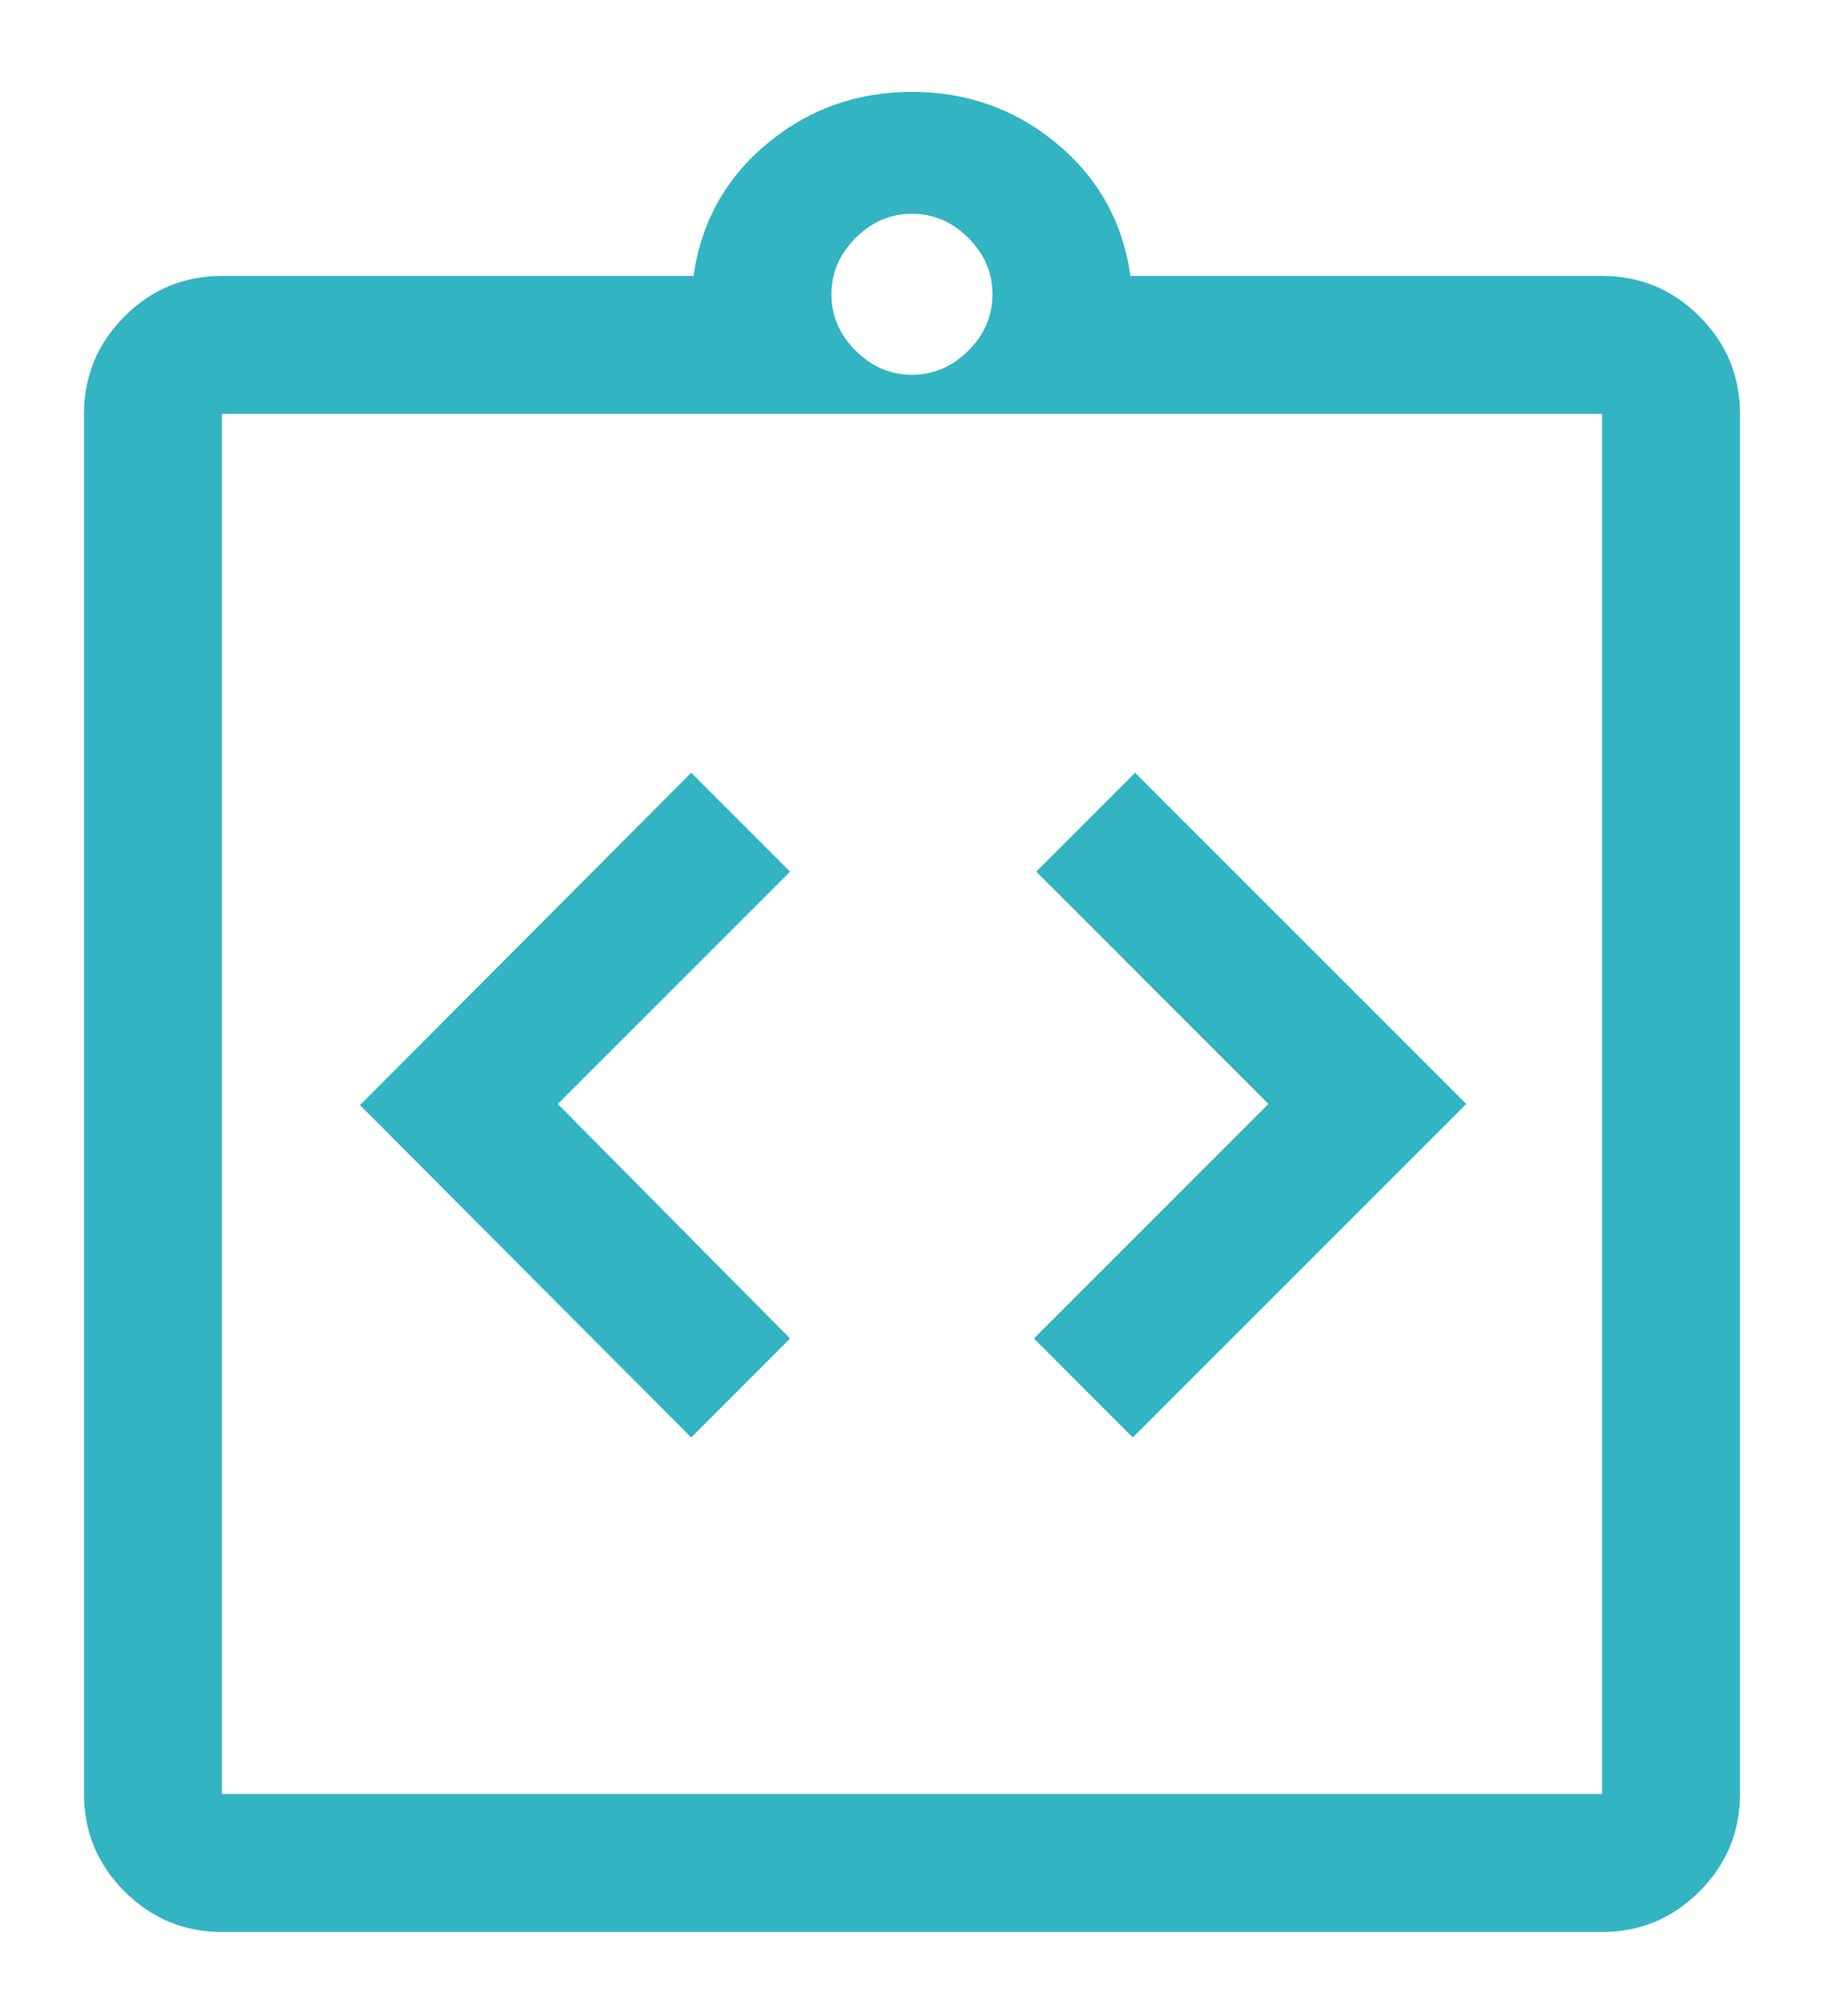 <svg width="19" height="21" viewBox="0 0 19 21" fill="none" xmlns="http://www.w3.org/2000/svg">
<path id="Vector" d="M7.2 14.973L8.23 13.942L5.81 11.499L8.23 9.079L7.2 8.049L3.75 11.511L7.2 14.973ZM11.8 14.973L15.274 11.499L11.824 8.049L10.794 9.079L13.213 11.499L10.77 13.942L11.8 14.973ZM2.312 20.124C1.917 20.124 1.579 19.983 1.297 19.701C1.016 19.42 0.875 19.081 0.875 18.686V4.311C0.875 3.916 1.016 3.577 1.297 3.296C1.579 3.014 1.917 2.874 2.312 2.874H7.224C7.304 2.315 7.559 1.855 7.991 1.496C8.422 1.137 8.925 0.957 9.5 0.957C10.075 0.957 10.578 1.137 11.009 1.496C11.441 1.855 11.696 2.315 11.776 2.874H16.688C17.083 2.874 17.421 3.014 17.703 3.296C17.984 3.577 18.125 3.916 18.125 4.311V18.686C18.125 19.081 17.984 19.42 17.703 19.701C17.421 19.983 17.083 20.124 16.688 20.124H2.312ZM2.312 18.686H16.688V4.311H2.312V18.686ZM9.5 3.904C9.724 3.904 9.919 3.82 10.087 3.652C10.255 3.485 10.338 3.289 10.338 3.065C10.338 2.842 10.255 2.646 10.087 2.478C9.919 2.311 9.724 2.227 9.5 2.227C9.276 2.227 9.081 2.311 8.913 2.478C8.745 2.646 8.661 2.842 8.661 3.065C8.661 3.289 8.745 3.485 8.913 3.652C9.081 3.82 9.276 3.904 9.5 3.904Z" fill="#32B4C2"/>
</svg>
